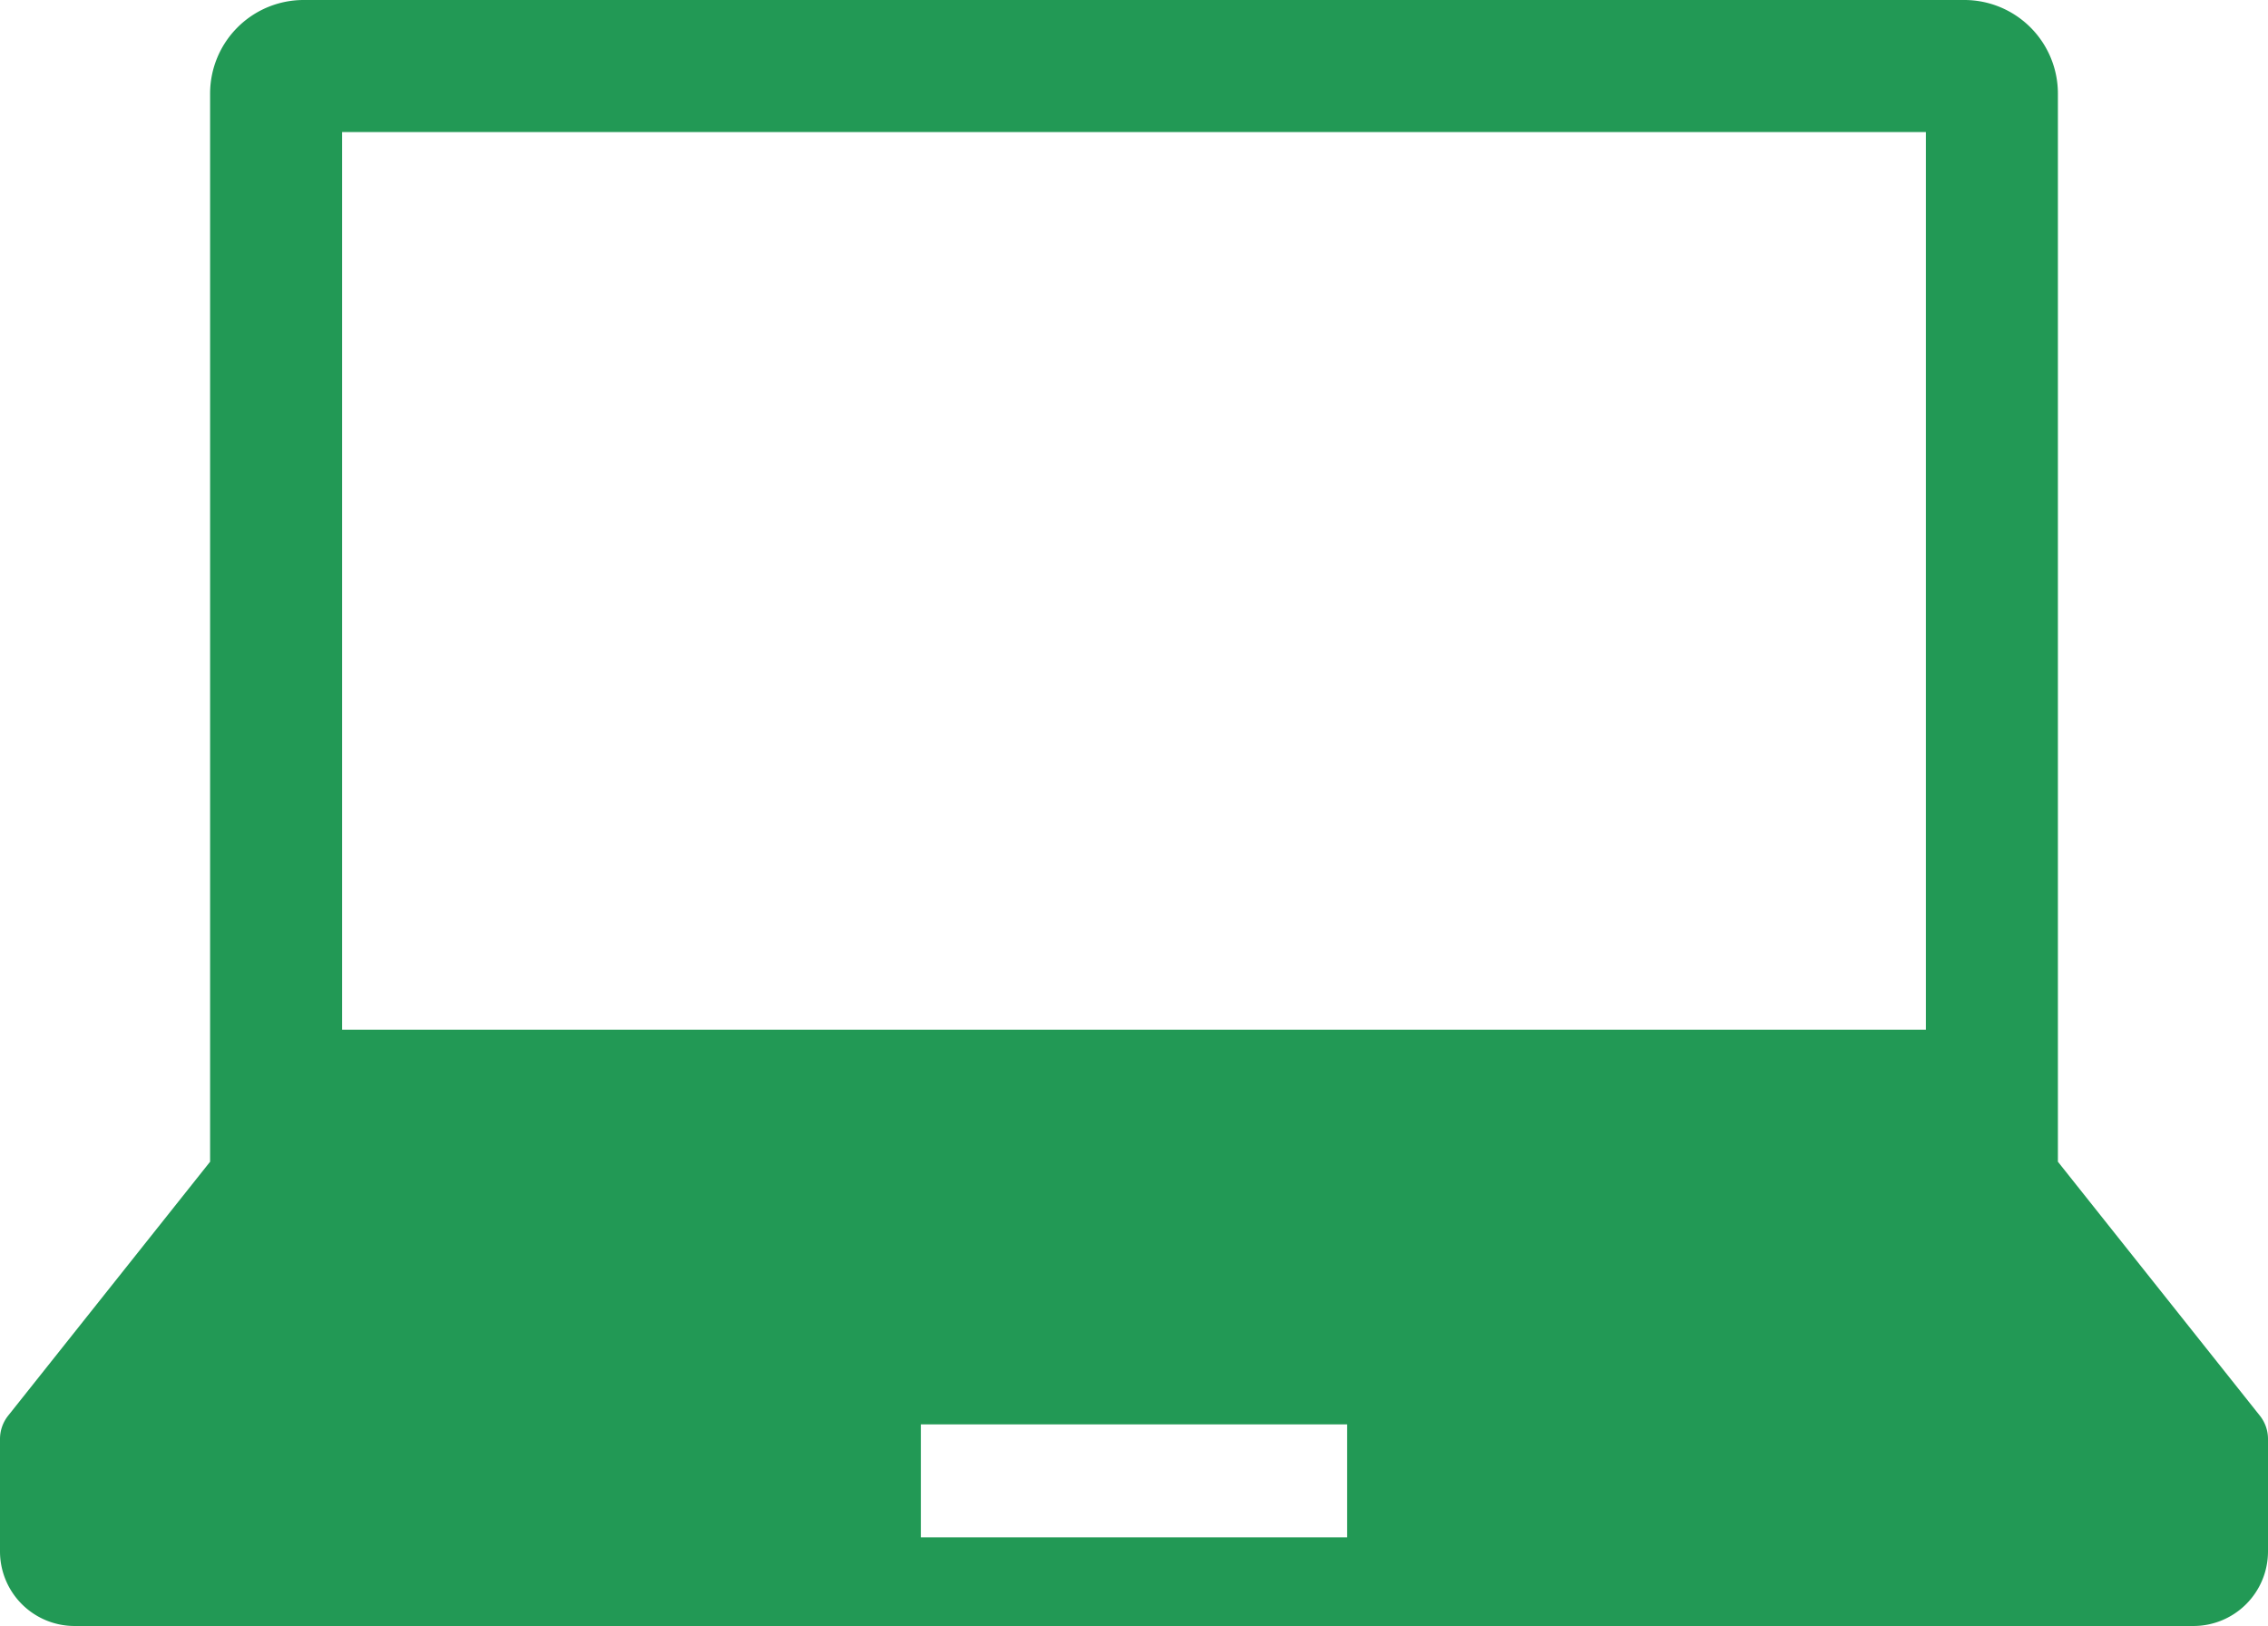 <svg id="レイヤー_1" data-name="レイヤー 1" xmlns="http://www.w3.org/2000/svg" viewBox="0 0 512 367.02"><defs><style>.cls-1{fill:#295;}</style></defs><path class="cls-1" d="M510.16,319.53l-45.59-57.32V21.12A21.13,21.13,0,0,0,443.45,0H68.55A21.12,21.12,0,0,0,47.43,21.12V262.21L1.84,319.53A8.47,8.47,0,0,0,0,324.8v25.37A16.84,16.84,0,0,0,16.85,367h478.3A16.84,16.84,0,0,0,512,350.17V324.8A8.41,8.41,0,0,0,510.16,319.53ZM77.23,29.8H434.77V232.41H77.23ZM304.12,347H207.88V321.5h96.24Z"/></svg>